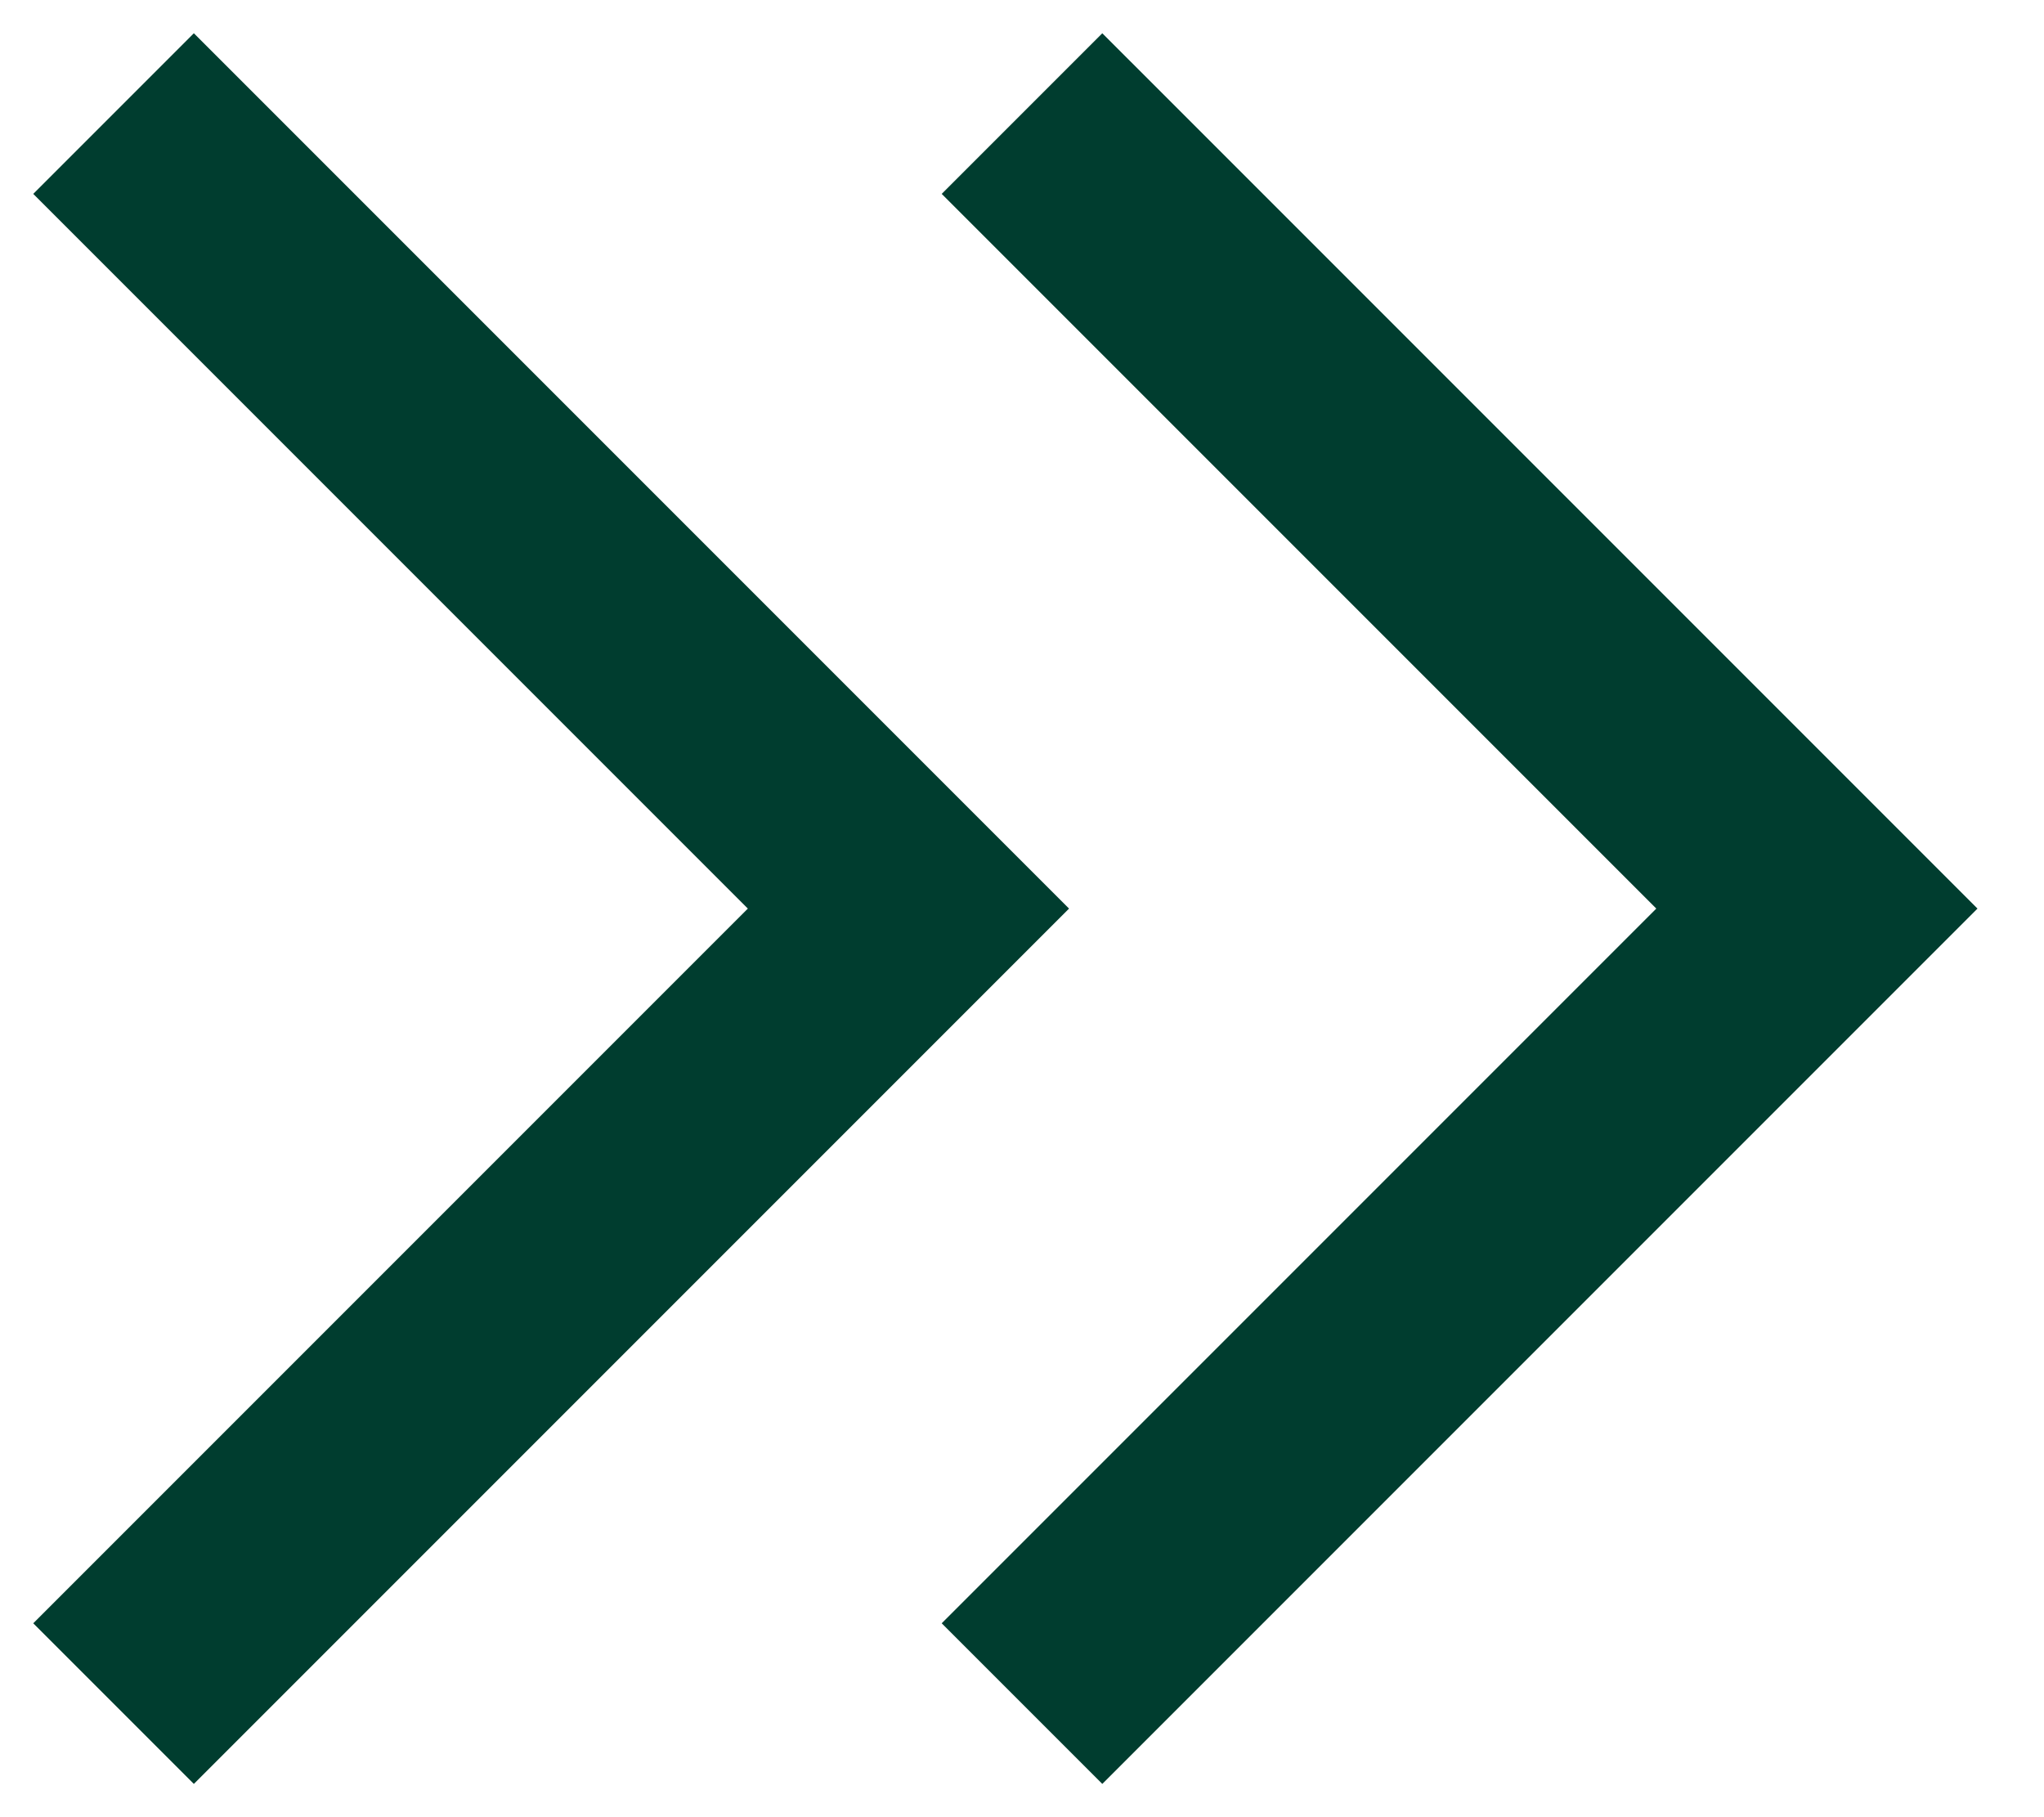 <svg width="18" height="16" viewBox="0 0 18 16" fill="none" xmlns="http://www.w3.org/2000/svg">
<path d="M9 1L16 8L9 15" stroke="#003D2F" stroke-width="2"/>
<path d="M1 1L8 8L1 15" stroke="#003D2F" stroke-width="2"/>
</svg>
